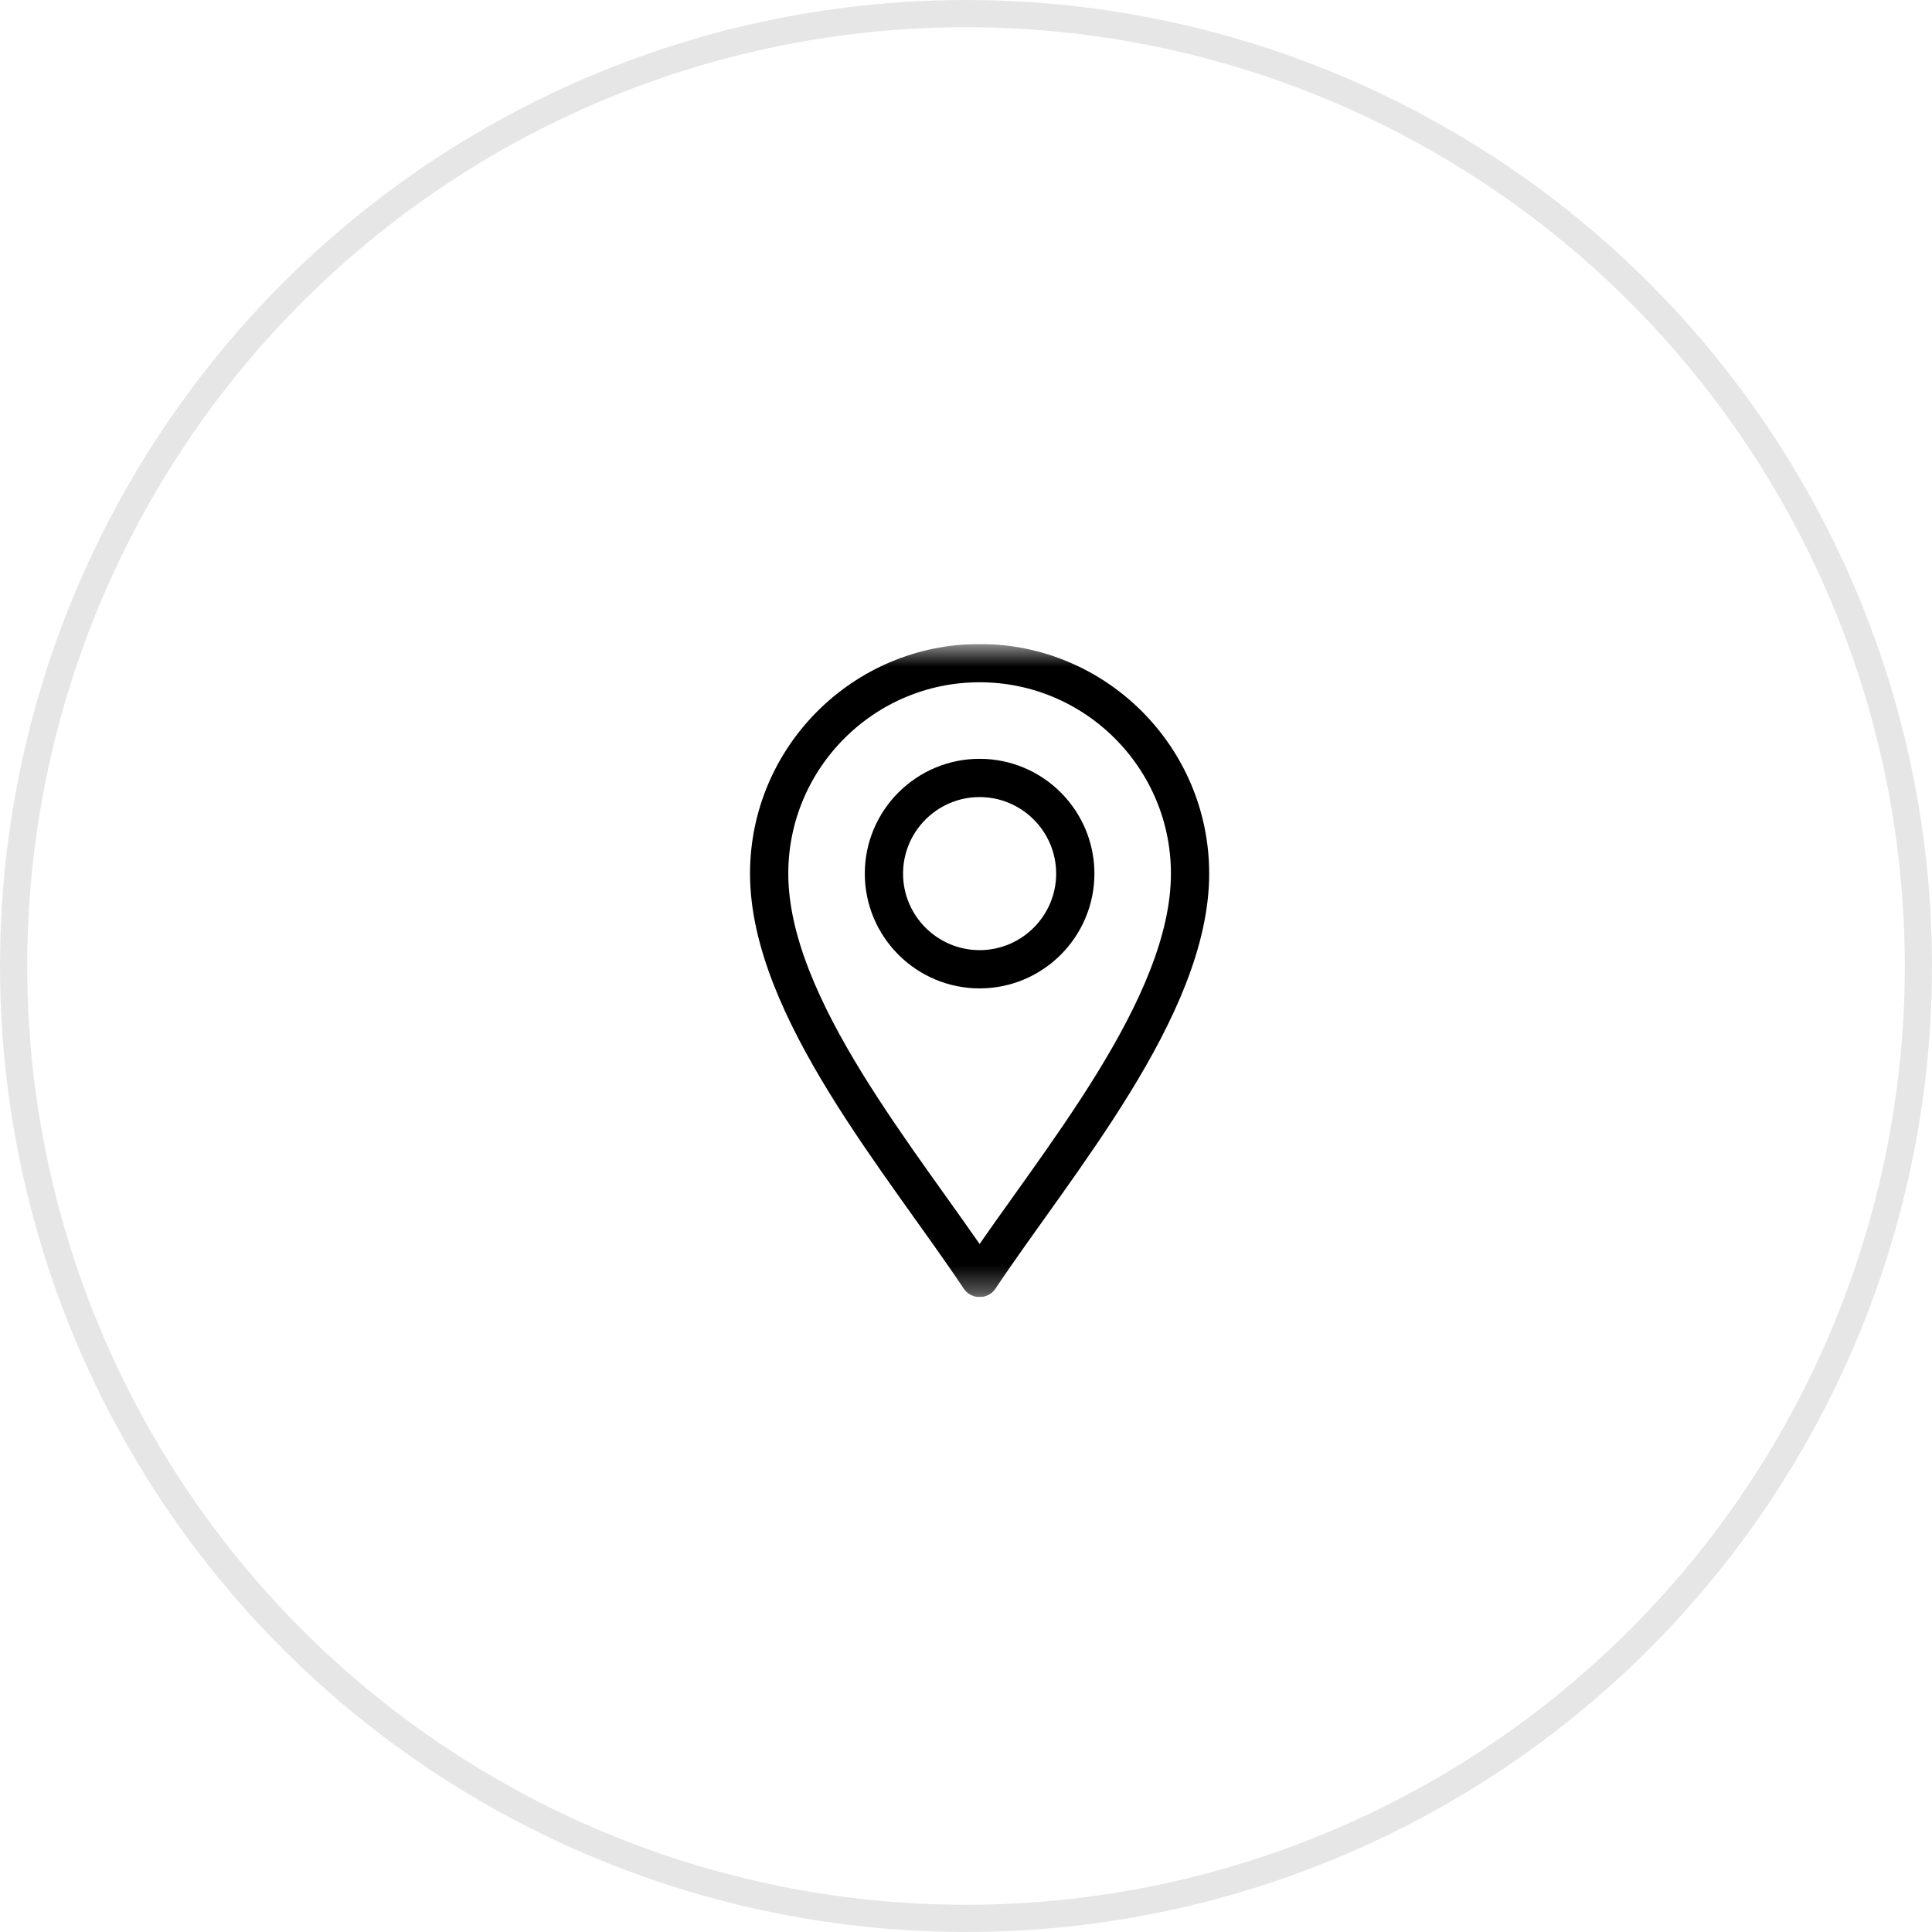 <svg xmlns="http://www.w3.org/2000/svg" fill="none" viewBox="0 0 71 71" height="71" width="71">
<circle stroke="black" r="35" cy="35.5" cx="35.5" opacity="0.1"></circle>
<g clip-path="url(#clip0_2052_5)">
<mask height="25" width="24" y="23" x="24" maskUnits="userSpaceOnUse" style="mask-type:luminance" id="mask0_2052_5">
<path fill="white" d="M24 23.667H48V47.667H24V23.667Z"></path>
</mask>
<g mask="url(#mask0_2052_5)">
<path stroke-linejoin="round" stroke-linecap="round" stroke-miterlimit="10" stroke-width="1.406" stroke="black" d="M36 46.964C33.188 42.745 28.266 37.026 28.266 32.104C28.266 27.84 31.735 24.37 36 24.37C40.265 24.37 43.734 27.84 43.734 32.104C43.734 37.026 38.812 42.745 36 46.964Z"></path>
<path stroke-linejoin="round" stroke-linecap="round" stroke-miterlimit="10" stroke-width="1.406" stroke="black" d="M36 35.62C34.062 35.62 32.484 34.043 32.484 32.105C32.484 30.166 34.062 28.589 36 28.589C37.938 28.589 39.516 30.166 39.516 32.105C39.516 34.043 37.938 35.62 36 35.62Z"></path>
</g>
</g>
<defs>
<clipPath id="clip0_2052_5">
<rect transform="translate(24 23.666)" fill="white" height="24" width="24"></rect>
</clipPath>
</defs>
</svg>
